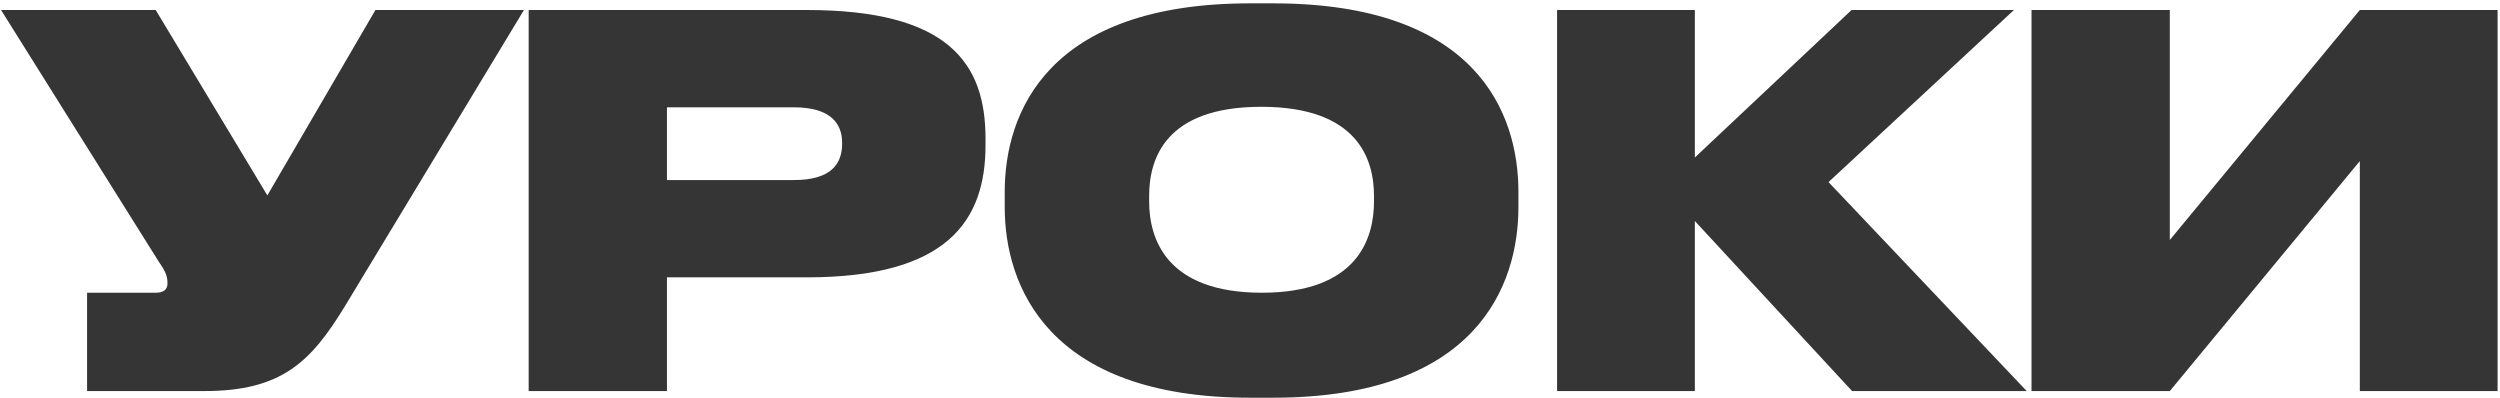 <?xml version="1.0" encoding="UTF-8"?> <svg xmlns="http://www.w3.org/2000/svg" width="358" height="57" viewBox="0 0 358 57" fill="none"><path d="M75.031 1.433L49.361 43.898C44.52 51.819 40.34 56 29.265 56H12.469V41.918H22.297C23.397 41.918 23.984 41.478 23.984 40.598V40.525C23.984 39.571 23.691 38.838 22.811 37.591L0.148 1.433H22.297L38.286 27.983L53.762 1.433H75.031ZM115.53 39.718H95.508V56H75.705V1.433H115.53C135.846 1.433 141.127 9.06 141.127 19.842V20.795C141.127 31.65 135.626 39.718 115.53 39.718ZM95.508 15.368V25.782H113.697C119.051 25.782 120.591 23.436 120.591 20.575V20.428C120.591 17.788 119.051 15.368 113.697 15.368H95.508ZM179.006 0.479H182.307C211.424 0.479 217.438 16.175 217.438 27.469V29.67C217.438 40.818 211.497 56.953 182.307 56.953H179.006C149.962 56.953 143.875 40.818 143.875 29.67V27.469C143.875 16.101 150.036 0.479 179.006 0.479ZM196.755 28.863V28.056C196.755 22.776 194.408 15.294 180.62 15.294C166.831 15.294 164.558 22.776 164.558 28.056V28.863C164.558 34.144 166.978 41.918 180.693 41.918C194.408 41.918 196.755 34.144 196.755 28.863ZM265.219 56L242.703 31.65V56H222.973V1.433H242.703V22.555L265.146 1.433H288.395L261.845 26.076L290.229 56H265.219ZM337.926 56V23.069L310.716 56H290.913V1.433H310.716V34.364L337.926 1.433H357.656V56H337.926Z" fill="#353535"></path></svg> 